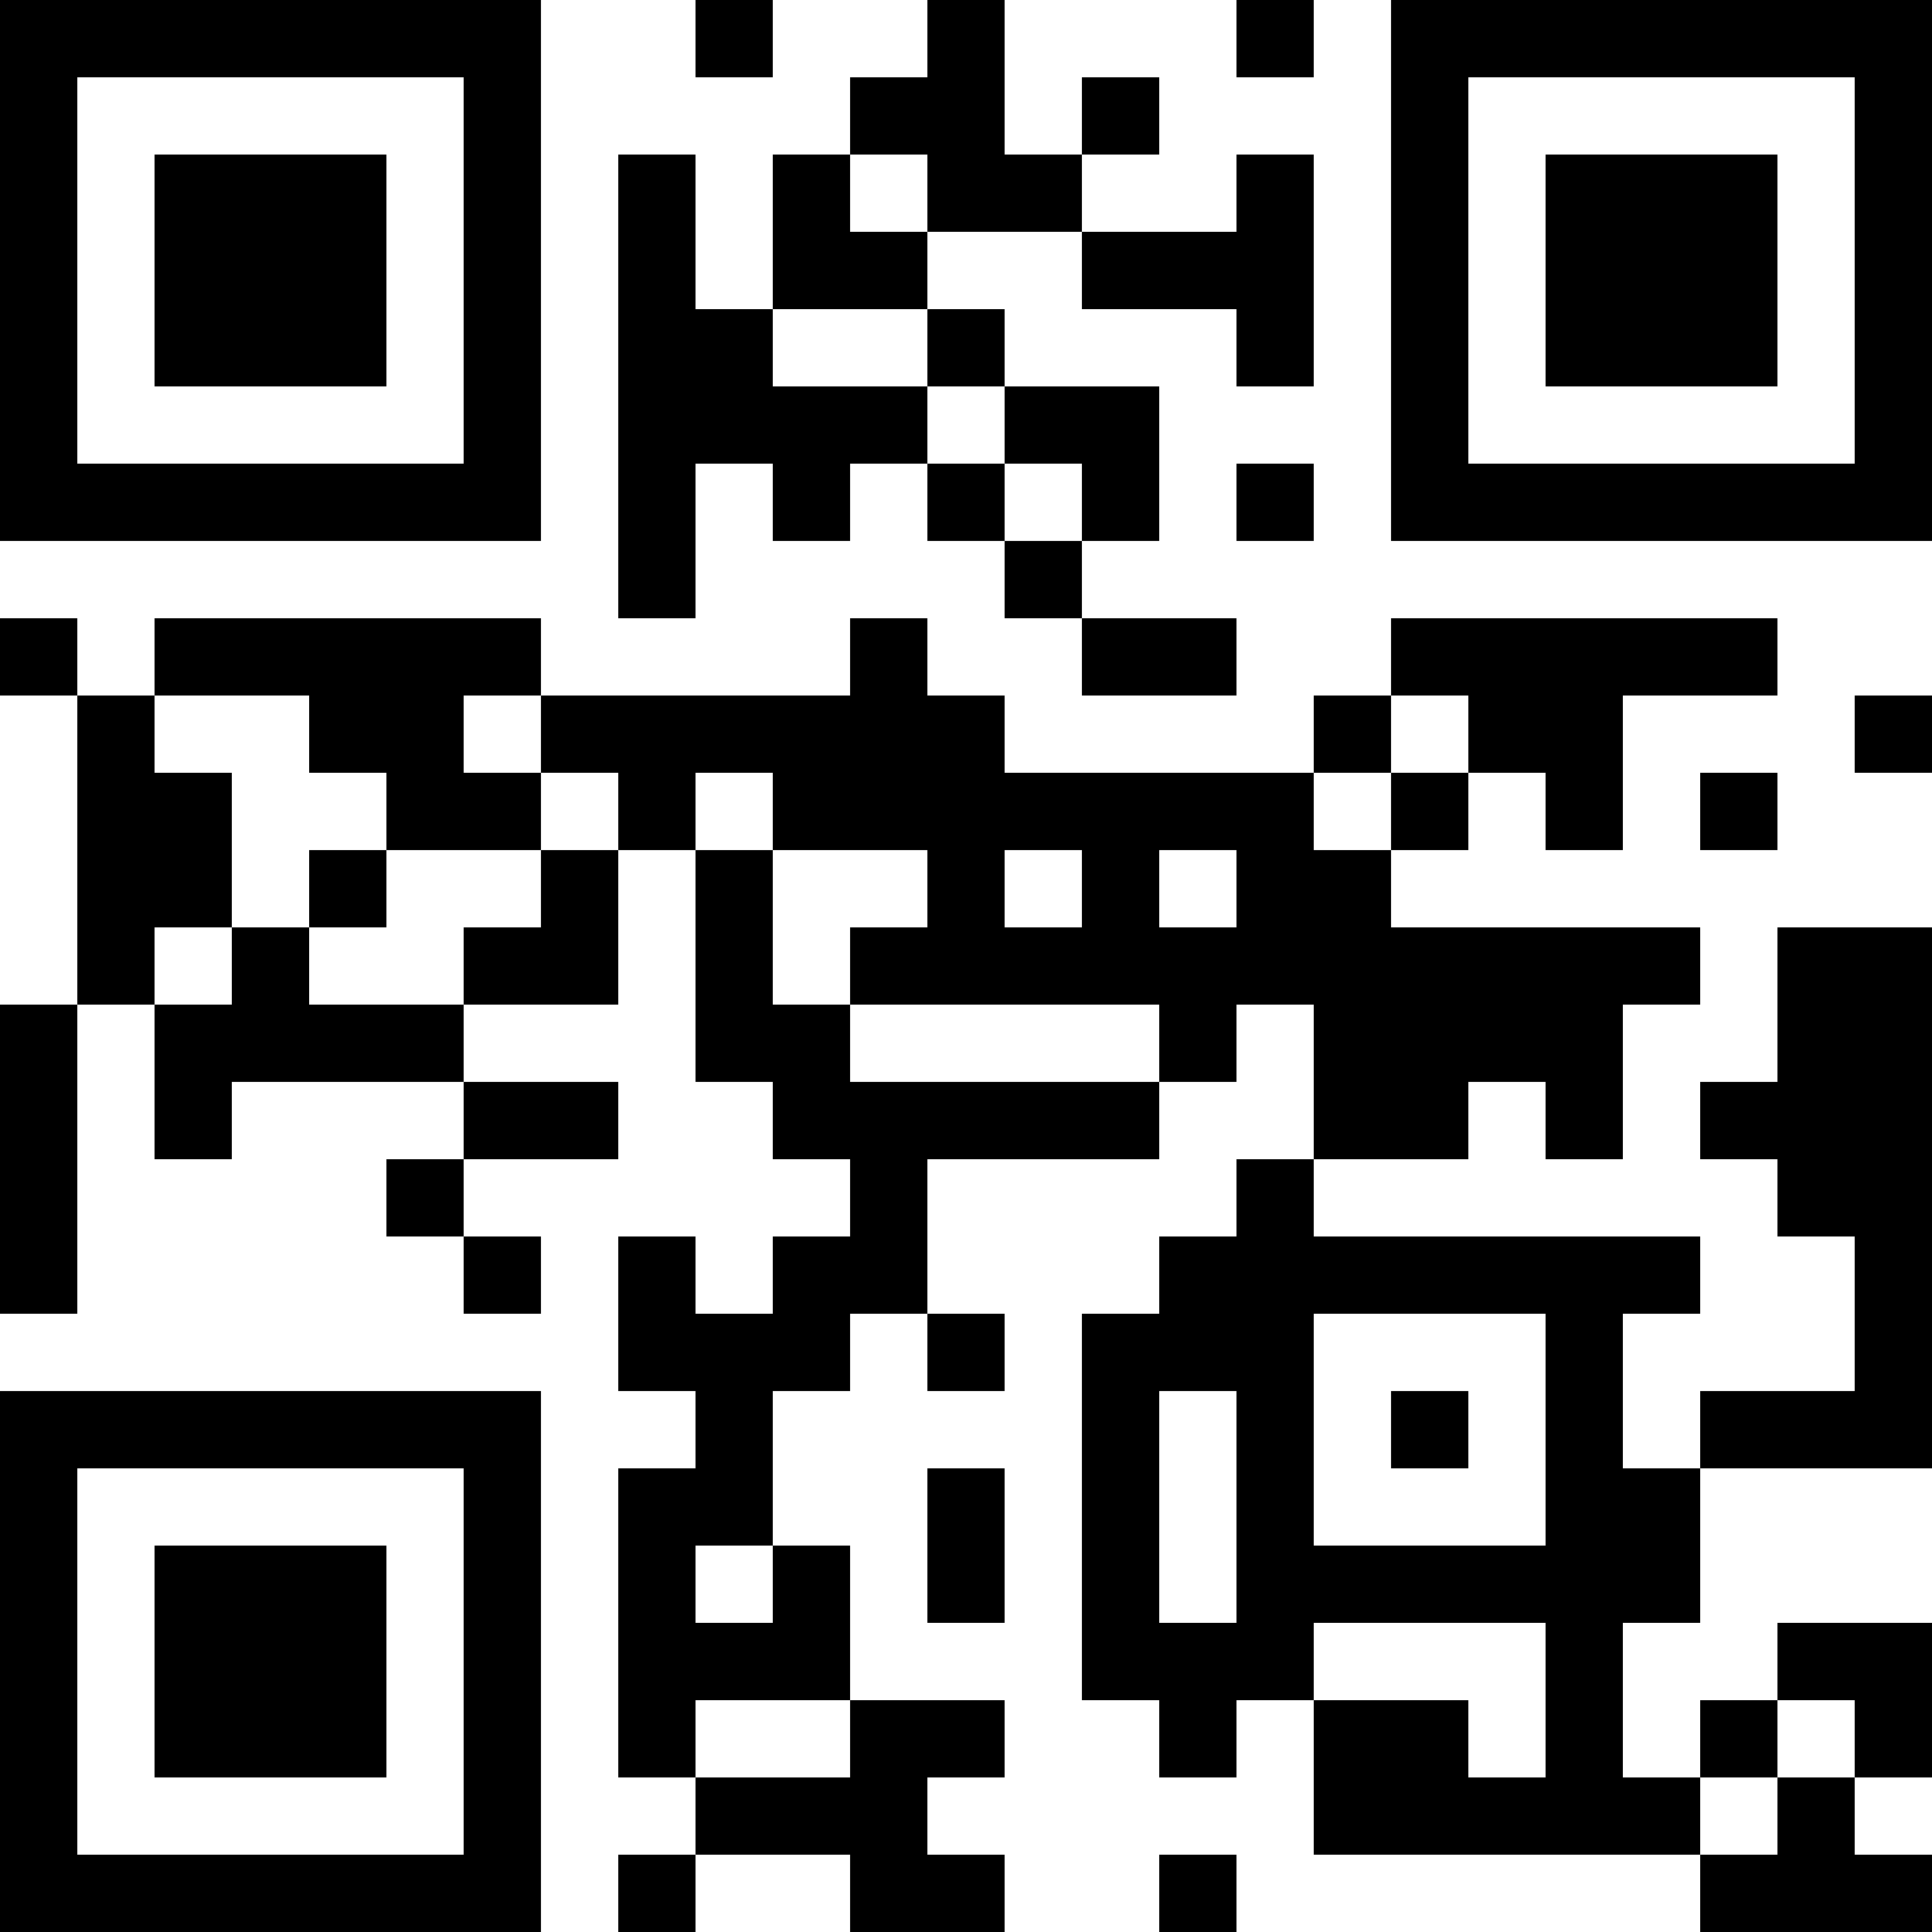 <?xml version="1.0" encoding="UTF-8"?>
<svg xmlns="http://www.w3.org/2000/svg" version="1.1" width="300" height="300" viewBox="0 0 300 300"><rect x="0" y="0" width="300" height="300" fill="#ffffff"/><g transform="scale(12)"><g transform="translate(0,0)"><path fill-rule="evenodd" d="M9 0L9 1L10 1L10 0ZM12 0L12 1L11 1L11 2L10 2L10 4L9 4L9 2L8 2L8 8L9 8L9 6L10 6L10 7L11 7L11 6L12 6L12 7L13 7L13 8L14 8L14 9L16 9L16 8L14 8L14 7L15 7L15 5L13 5L13 4L12 4L12 3L14 3L14 4L16 4L16 5L17 5L17 2L16 2L16 3L14 3L14 2L15 2L15 1L14 1L14 2L13 2L13 0ZM16 0L16 1L17 1L17 0ZM11 2L11 3L12 3L12 2ZM10 4L10 5L12 5L12 6L13 6L13 7L14 7L14 6L13 6L13 5L12 5L12 4ZM16 6L16 7L17 7L17 6ZM0 8L0 9L1 9L1 13L0 13L0 17L1 17L1 13L2 13L2 15L3 15L3 14L6 14L6 15L5 15L5 16L6 16L6 17L7 17L7 16L6 16L6 15L8 15L8 14L6 14L6 13L8 13L8 11L9 11L9 14L10 14L10 15L11 15L11 16L10 16L10 17L9 17L9 16L8 16L8 18L9 18L9 19L8 19L8 23L9 23L9 24L8 24L8 25L9 25L9 24L11 24L11 25L13 25L13 24L12 24L12 23L13 23L13 22L11 22L11 20L10 20L10 18L11 18L11 17L12 17L12 18L13 18L13 17L12 17L12 15L15 15L15 14L16 14L16 13L17 13L17 15L16 15L16 16L15 16L15 17L14 17L14 22L15 22L15 23L16 23L16 22L17 22L17 24L22 24L22 25L25 25L25 24L24 24L24 23L25 23L25 21L23 21L23 22L22 22L22 23L21 23L21 21L22 21L22 19L25 19L25 12L23 12L23 14L22 14L22 15L23 15L23 16L24 16L24 18L22 18L22 19L21 19L21 17L22 17L22 16L17 16L17 15L19 15L19 14L20 14L20 15L21 15L21 13L22 13L22 12L18 12L18 11L19 11L19 10L20 10L20 11L21 11L21 9L23 9L23 8L18 8L18 9L17 9L17 10L13 10L13 9L12 9L12 8L11 8L11 9L7 9L7 8L2 8L2 9L1 9L1 8ZM2 9L2 10L3 10L3 12L2 12L2 13L3 13L3 12L4 12L4 13L6 13L6 12L7 12L7 11L8 11L8 10L7 10L7 9L6 9L6 10L7 10L7 11L5 11L5 10L4 10L4 9ZM18 9L18 10L17 10L17 11L18 11L18 10L19 10L19 9ZM24 9L24 10L25 10L25 9ZM9 10L9 11L10 11L10 13L11 13L11 14L15 14L15 13L11 13L11 12L12 12L12 11L10 11L10 10ZM22 10L22 11L23 11L23 10ZM4 11L4 12L5 12L5 11ZM13 11L13 12L14 12L14 11ZM15 11L15 12L16 12L16 11ZM17 17L17 20L20 20L20 17ZM15 18L15 21L16 21L16 18ZM18 18L18 19L19 19L19 18ZM12 19L12 21L13 21L13 19ZM9 20L9 21L10 21L10 20ZM17 21L17 22L19 22L19 23L20 23L20 21ZM9 22L9 23L11 23L11 22ZM23 22L23 23L22 23L22 24L23 24L23 23L24 23L24 22ZM15 24L15 25L16 25L16 24ZM0 0L7 0L7 7L0 7ZM1 1L1 6L6 6L6 1ZM2 2L5 2L5 5L2 5ZM18 0L25 0L25 7L18 7ZM19 1L19 6L24 6L24 1ZM20 2L23 2L23 5L20 5ZM0 18L7 18L7 25L0 25ZM1 19L1 24L6 24L6 19ZM2 20L5 20L5 23L2 23Z" fill="#000000"/></g></g></svg>
